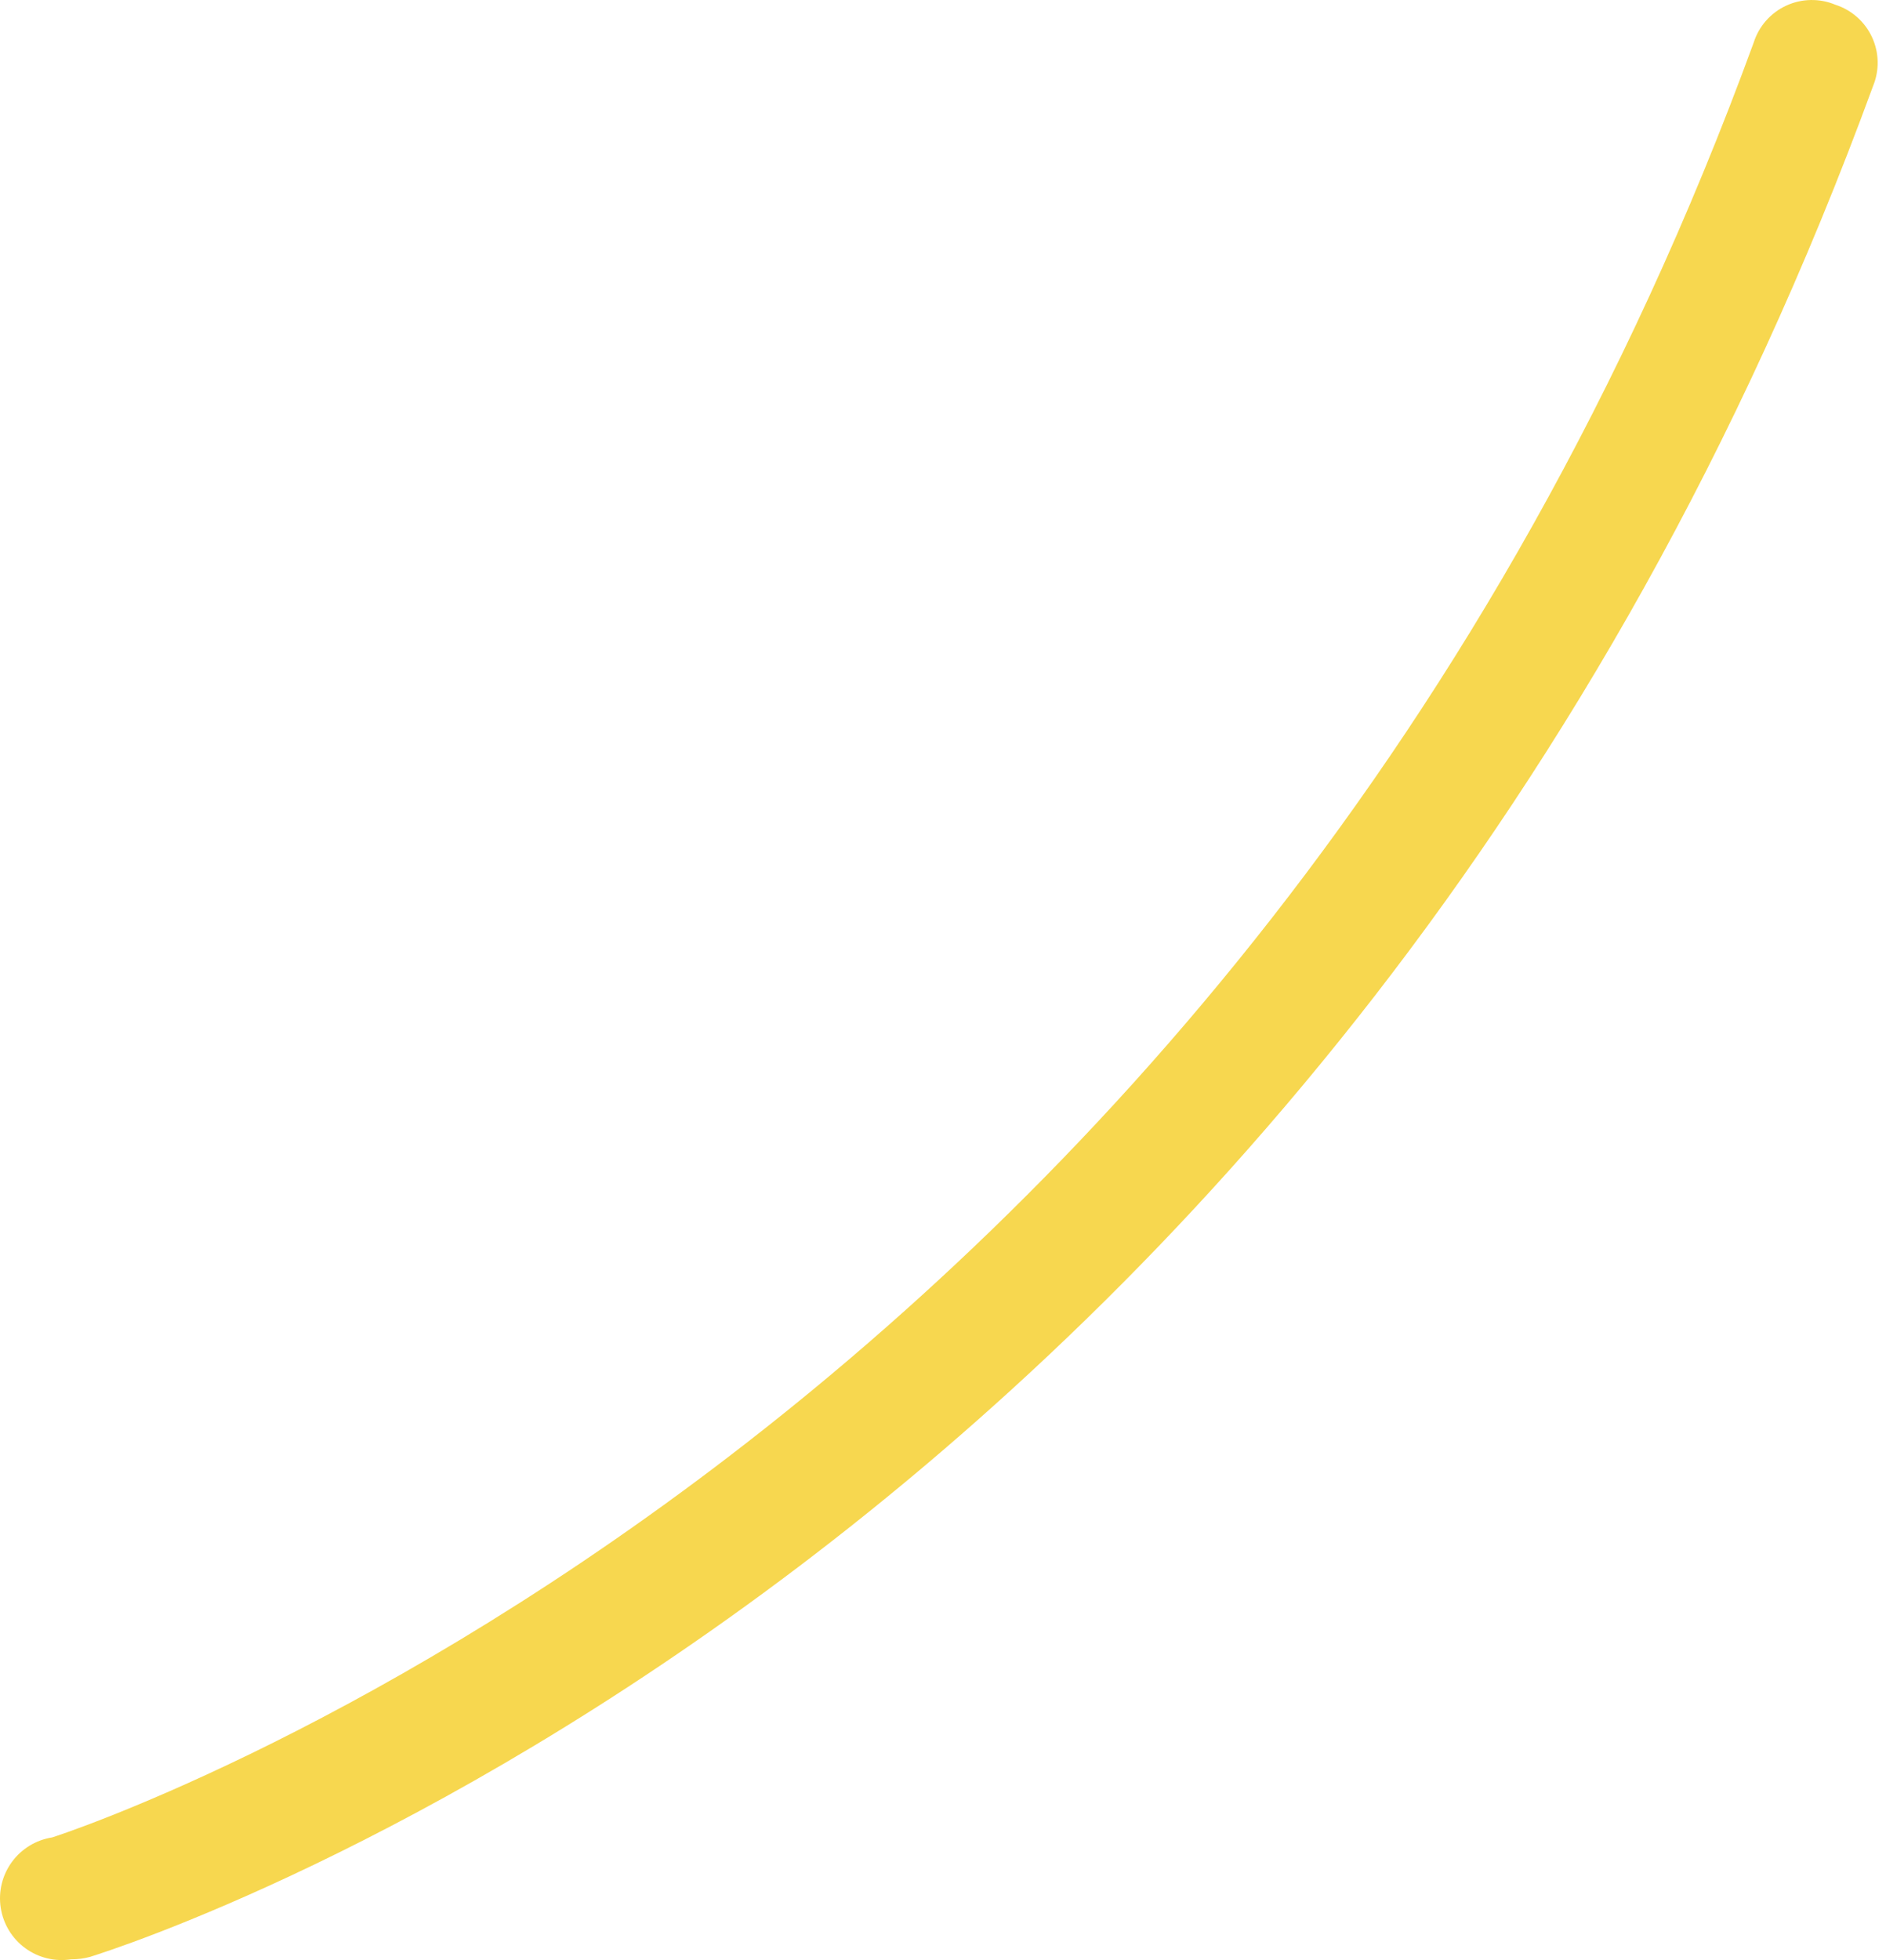 <?xml version="1.0" encoding="UTF-8"?> <svg xmlns="http://www.w3.org/2000/svg" width="103" height="107" viewBox="0 0 103 107" fill="none"> <path d="M3.884 106.96C3.001 107.097 2.1 106.878 1.379 106.35C0.658 105.823 0.177 105.031 0.04 104.148C-0.097 103.265 0.122 102.365 0.65 101.644C1.177 100.923 1.969 100.441 2.852 100.304C3.484 100.104 67.618 79.37 95.775 2.322C95.915 1.882 96.144 1.475 96.45 1.128C96.756 0.781 97.13 0.502 97.55 0.308C97.969 0.114 98.425 0.009 98.887 0.001C99.349 -0.008 99.808 0.08 100.235 0.259C100.671 0.399 101.074 0.628 101.418 0.931C101.762 1.235 102.04 1.606 102.233 2.022C102.427 2.437 102.533 2.888 102.544 3.347C102.555 3.805 102.471 4.261 102.298 4.685C72.91 84.928 7.678 105.962 4.916 106.827C4.579 106.918 4.232 106.963 3.884 106.96Z" fill="#F7D74F"></path> </svg> 